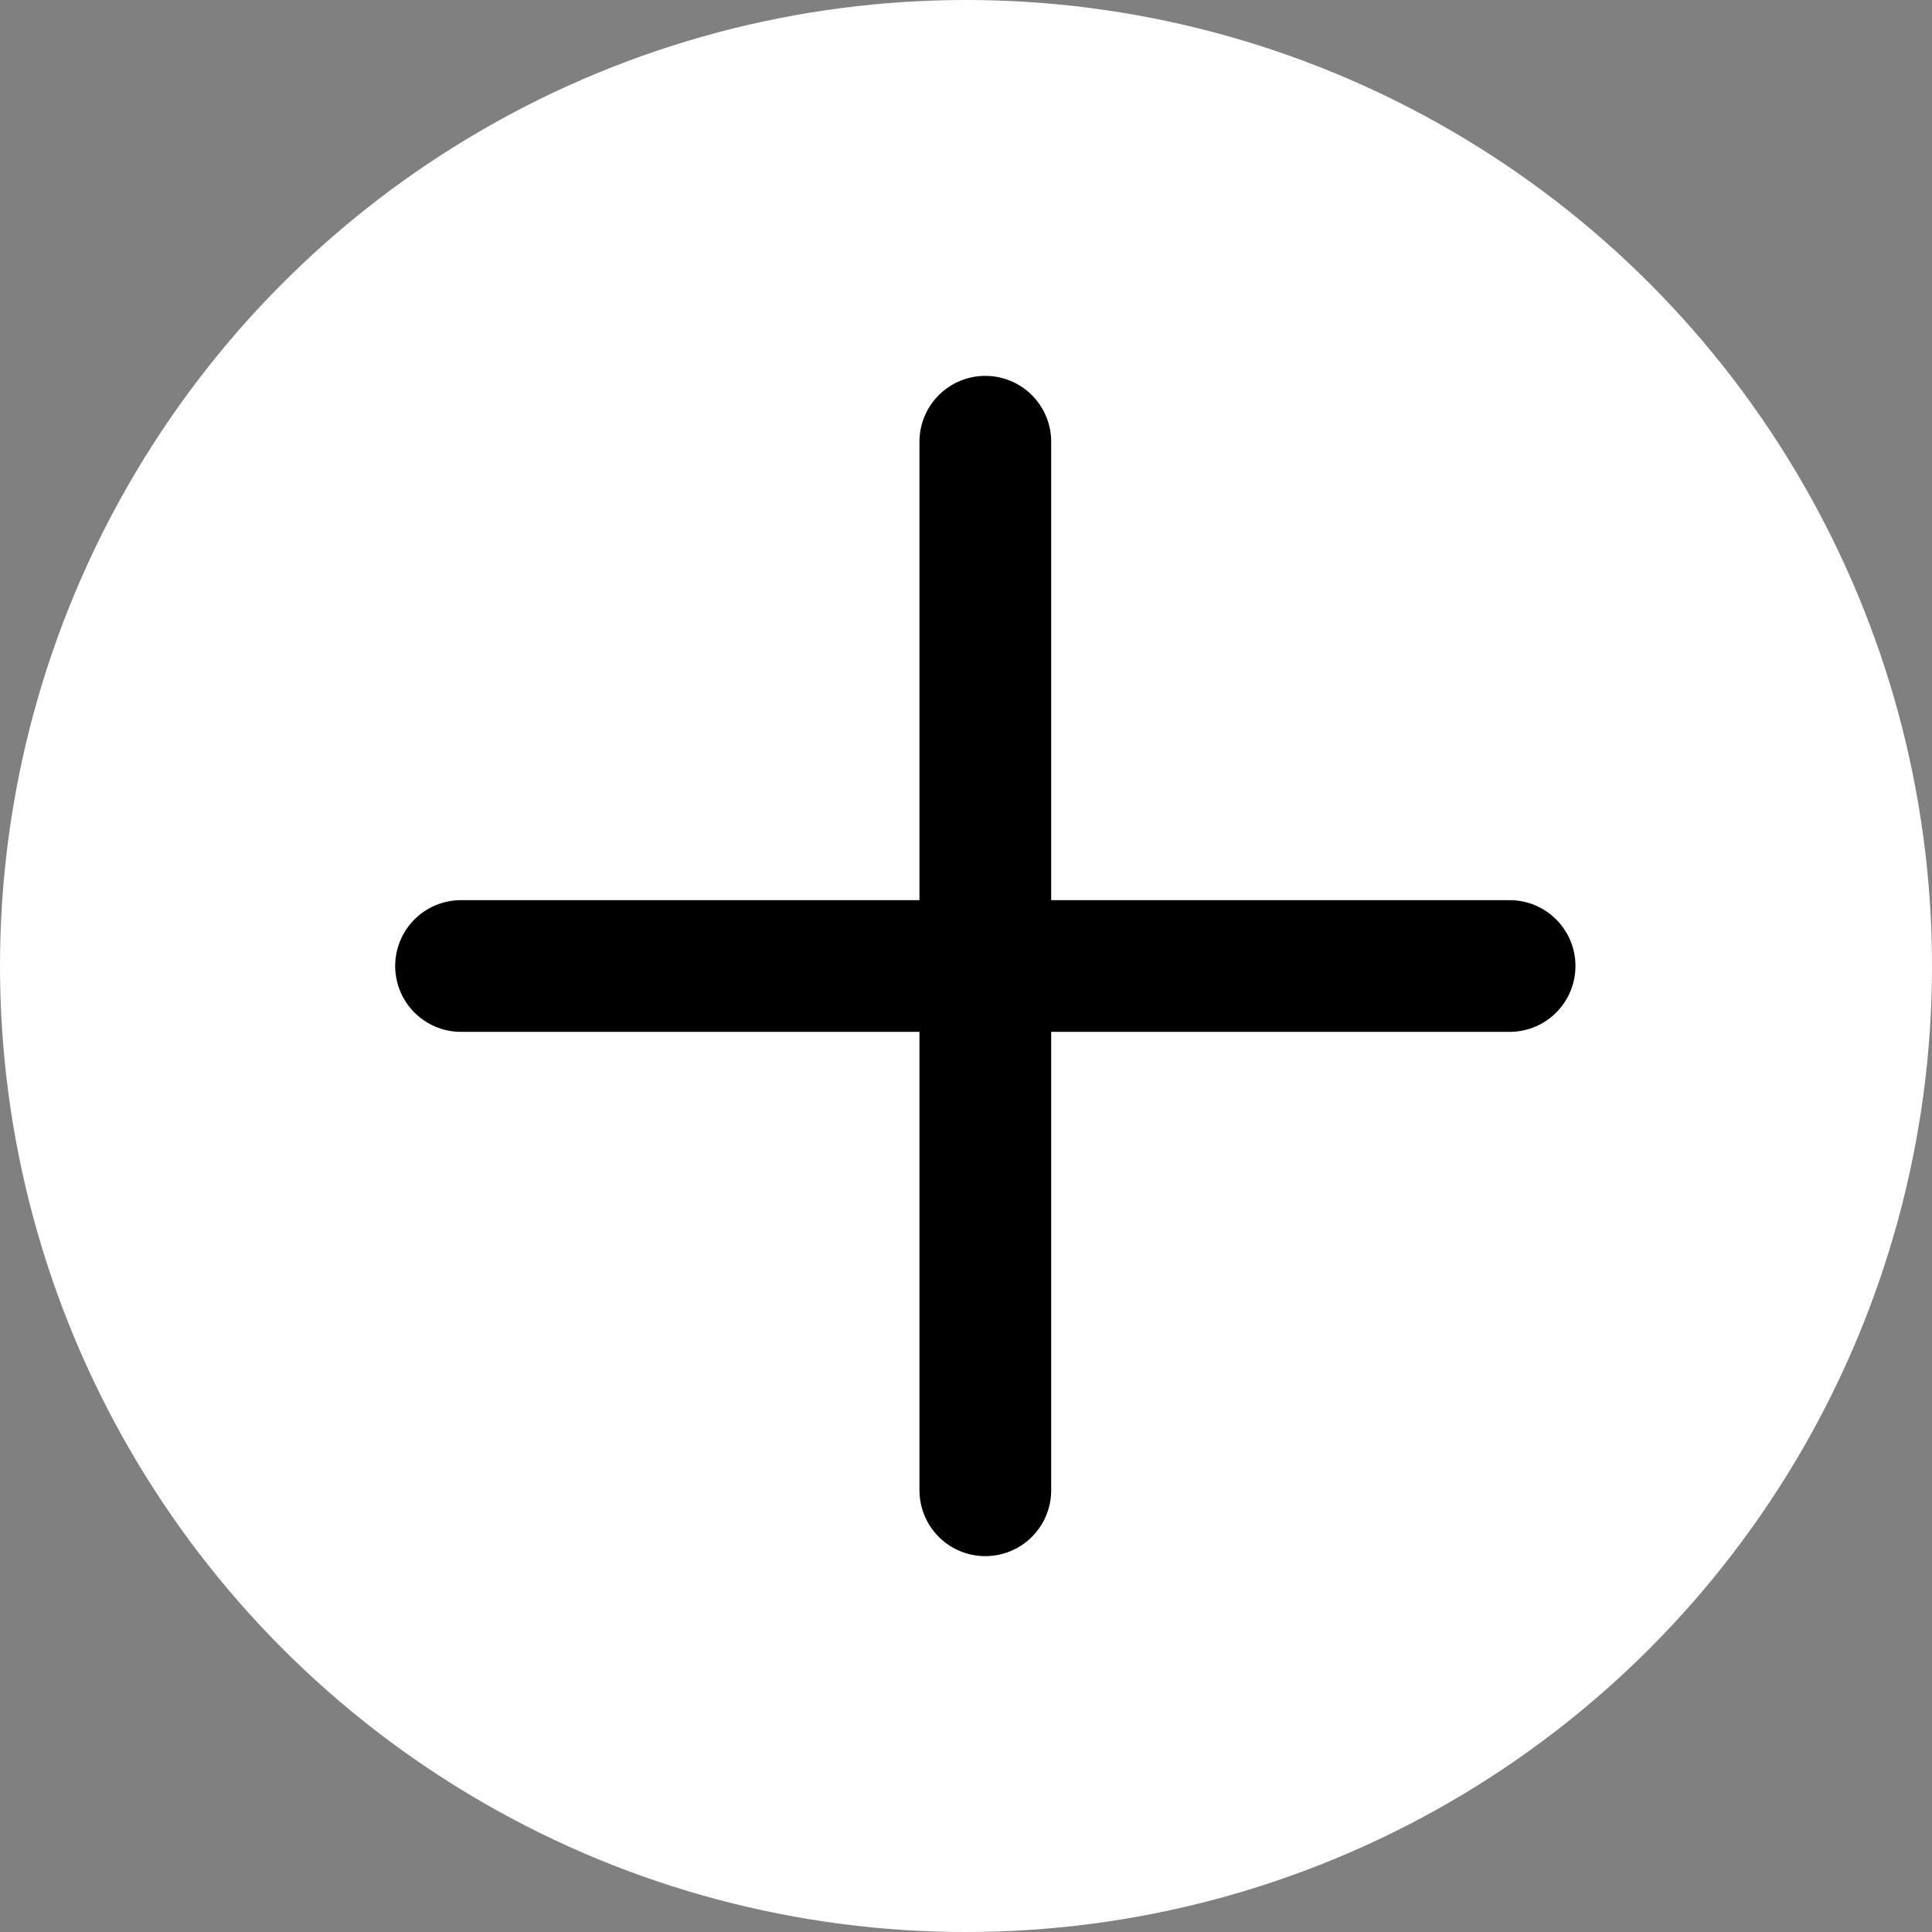 <?xml version="1.0" encoding="UTF-8"?>
<svg width="44px" height="44px" viewBox="0 0 44 44" version="1.1" xmlns="http://www.w3.org/2000/svg" xmlns:xlink="http://www.w3.org/1999/xlink">
    <rect x="0" y="0" width="44" height="44" fill="#808080" stroke="none"/>
    <!-- Generator: Sketch 55.1 (78136) - https://sketchapp.com -->
    <title>icon-popup</title>
    <desc>Created with Sketch.</desc>
    <g id="Pages" stroke="none" stroke-width="1" fill="none" fill-rule="evenodd">
        <g id="Off-to-School-02" transform="translate(-758, -494)">
            <g id="icon-popup" transform="translate(758, 494)">
                <circle id="circle" fill="#FFFFFF" cx="22" cy="22" r="22"></circle>
                <path d="M10.5,22 L34.38,22" id="Path-3" stroke="#000000" stroke-width="3" stroke-linecap="round" stroke-linejoin="round"></path>
                <path d="M10.5,22 L34.38,22" id="Path-3" stroke="#000000" stroke-width="3" stroke-linecap="round" stroke-linejoin="round" transform="translate(22.44, 22) rotate(90) translate(-22.44, -22) "></path>
            </g>
        </g>
    </g>
</svg>